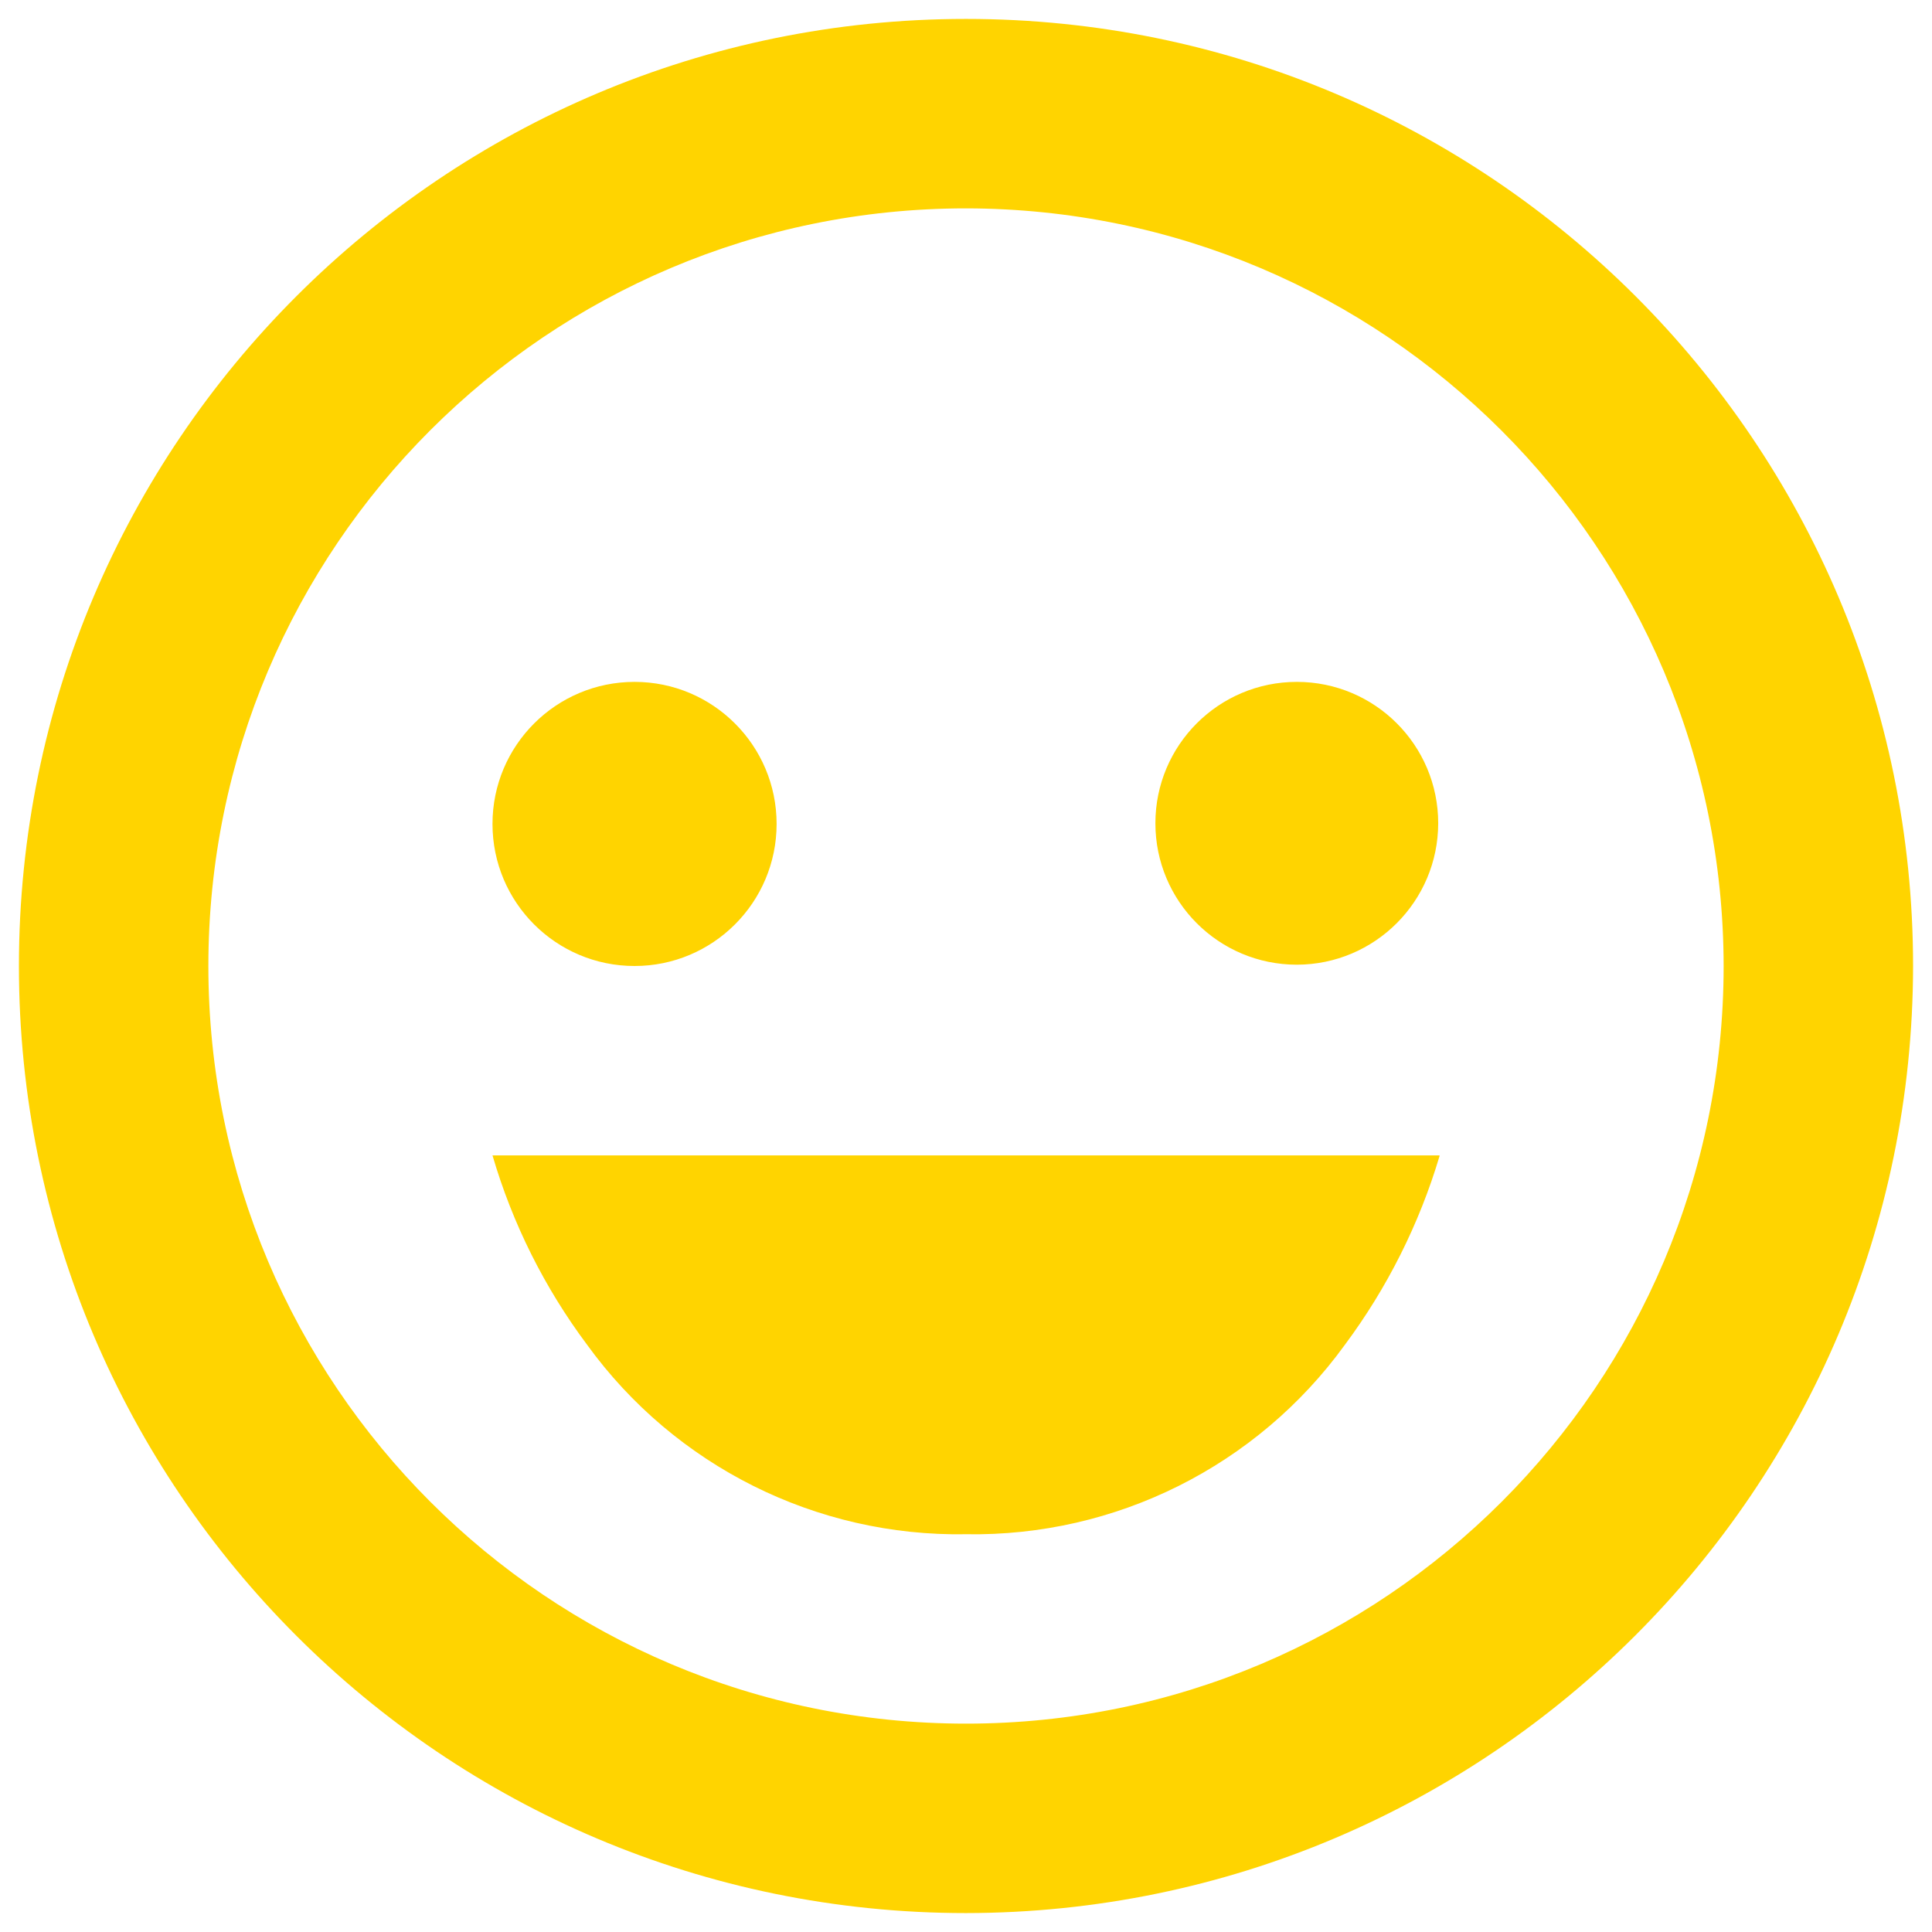 <?xml version="1.0" encoding="UTF-8"?><svg width="34" height="34" viewBox="0 0 34 34" fill="none" xmlns="http://www.w3.org/2000/svg">
<path d="M17 33.667C7.795 33.667 0.333 26.205 0.333 17C0.333 7.795 7.795 0.333 17 0.333C26.205 0.333 33.667 7.795 33.667 17C33.657 26.201 26.201 33.657 17 33.667ZM17 3.667C9.636 3.667 3.667 9.636 3.667 17C3.667 24.364 9.636 30.333 17 30.333C24.364 30.333 30.333 24.364 30.333 17C30.325 9.64 24.36 3.675 17 3.667ZM17 27C14.367 27.045 11.878 25.8 10.333 23.667C9.583 22.664 9.019 21.535 8.667 20.333H25.333C25.333 20.333 25.333 20.333 25.333 20.347C24.976 21.542 24.412 22.666 23.667 23.667C22.122 25.8 19.633 27.044 17 27ZM11.167 17C9.786 17 8.667 15.881 8.667 14.5C8.667 13.119 9.786 12 11.167 12C12.547 12 13.667 13.119 13.667 14.5C13.667 15.881 12.547 17 11.167 17ZM22.822 16.977C21.447 16.977 20.333 15.863 20.333 14.488C20.333 13.114 21.447 12 22.822 12C24.196 12 25.31 13.114 25.31 14.488C25.308 15.862 24.195 16.975 22.822 16.977Z" fill="#FFD400"/>
</svg>
